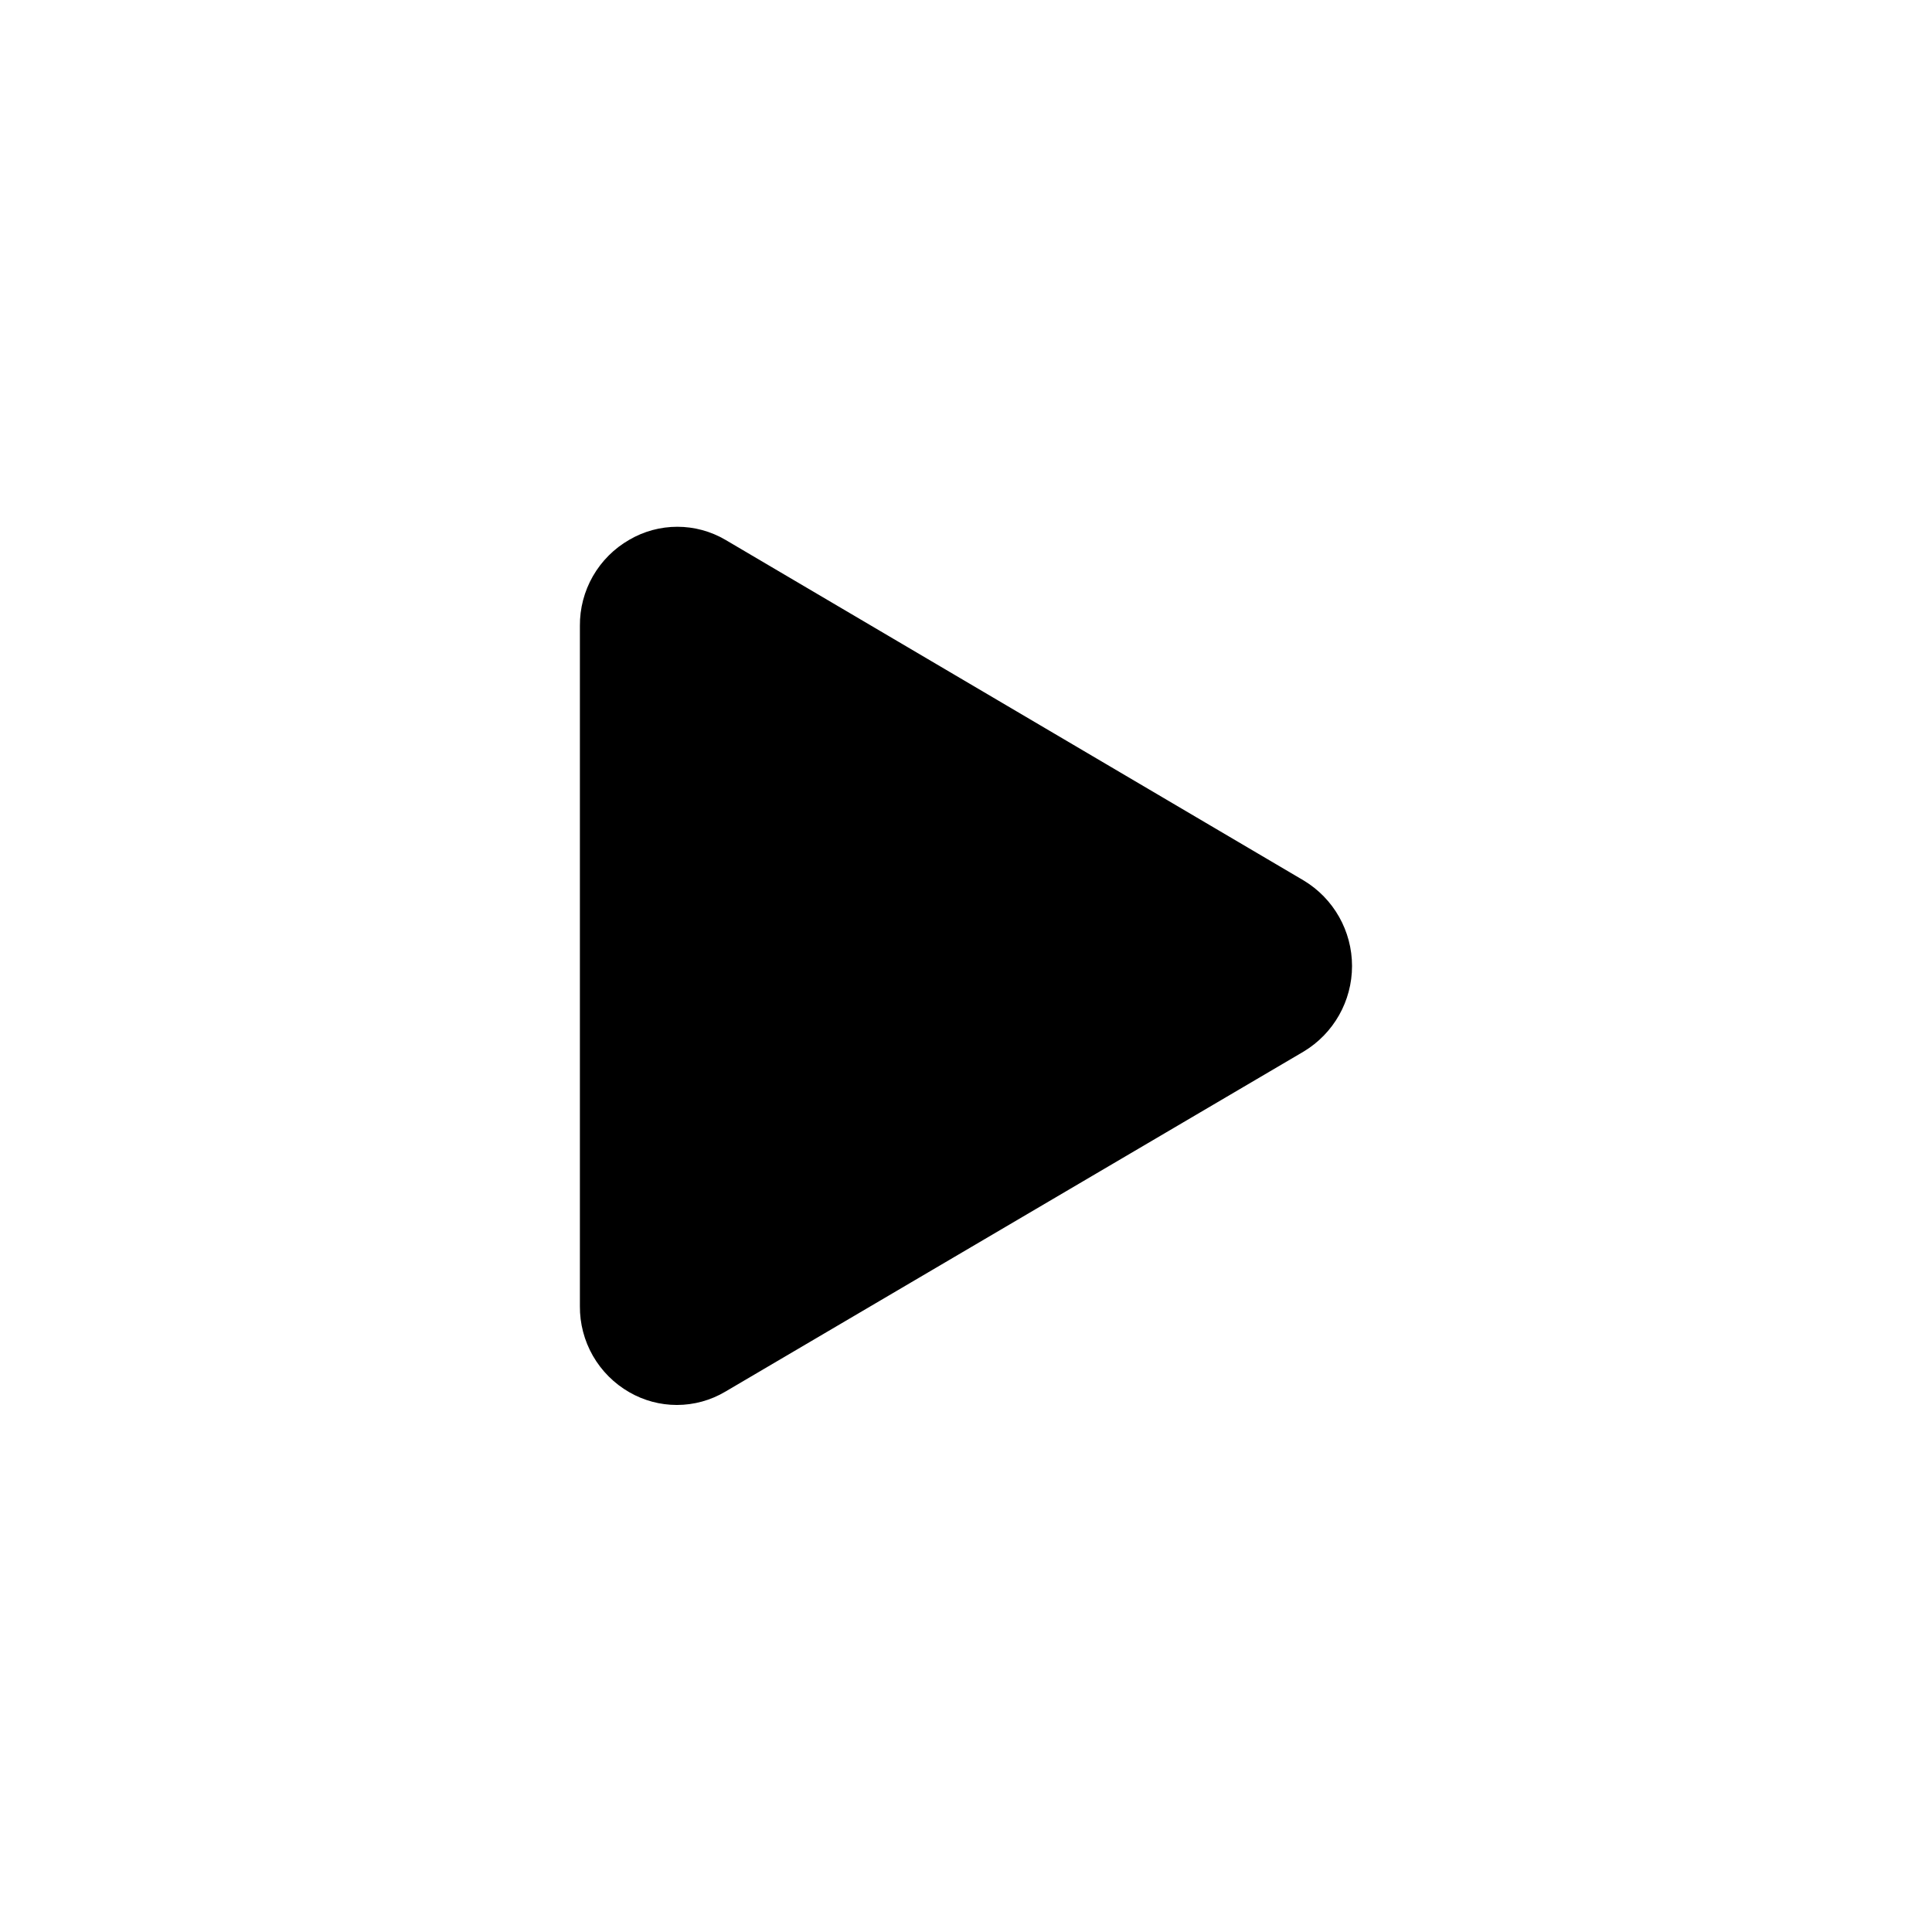 <?xml version="1.0" encoding="UTF-8"?>
<!-- Uploaded to: SVG Repo, www.svgrepo.com, Generator: SVG Repo Mixer Tools -->
<svg fill="#000000" width="800px" height="800px" version="1.1" viewBox="144 144 512 512" xmlns="http://www.w3.org/2000/svg">
 <path d="m323.37 516.33c-4.422 0-8.766-1.164-12.594-3.375-4.012-2.301-7.34-5.625-9.645-9.637-2.301-4.012-3.492-8.562-3.453-13.188v-180.26c-0.039-4.625 1.152-9.176 3.453-13.188 2.305-4.012 5.633-7.336 9.645-9.637 3.859-2.258 8.25-3.445 12.723-3.445 4.469 0 8.859 1.188 12.719 3.445l153.26 90.285c7.957 4.781 12.824 13.387 12.824 22.672 0 9.281-4.867 17.887-12.824 22.672l-153.26 90.129c-3.887 2.309-8.324 3.527-12.848 3.527z"/>
</svg>